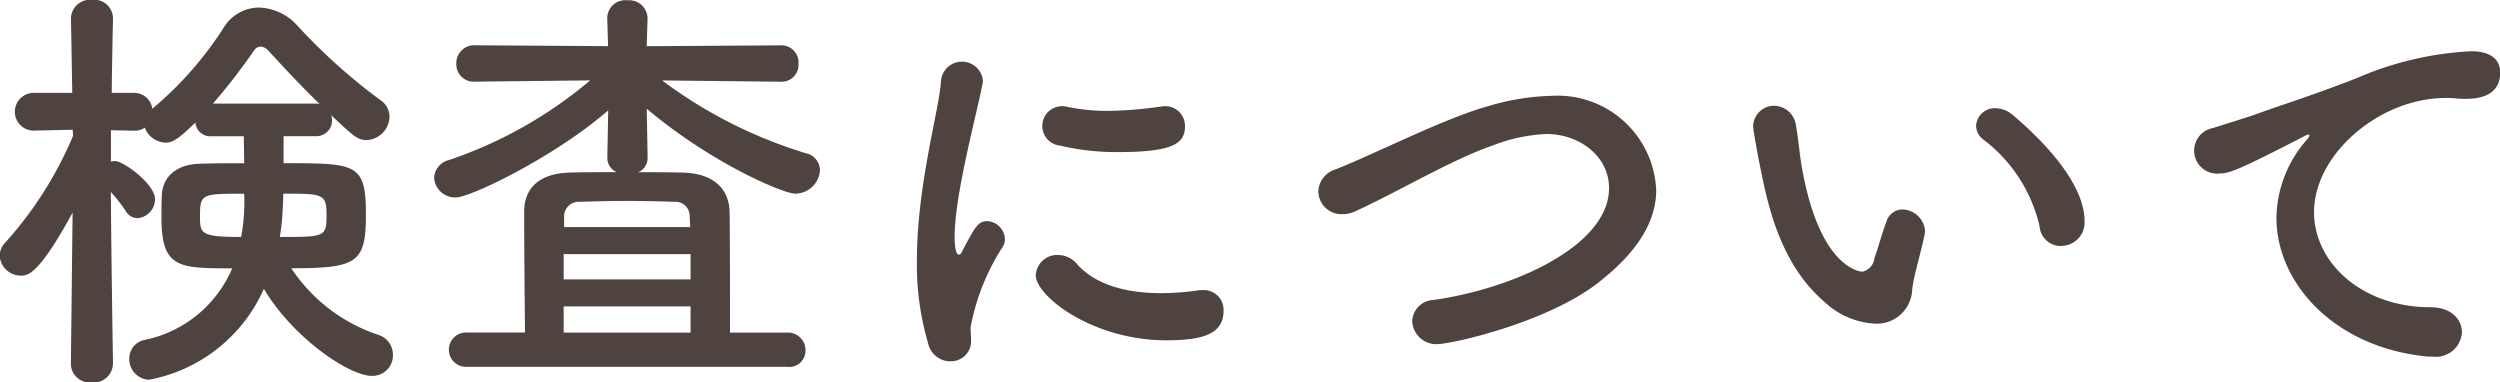 <svg xmlns="http://www.w3.org/2000/svg" width="163.25" height="24.969" viewBox="0 0 163.25 24.969">
  <defs>
    <style>
      .cls-1 {
        fill: #4f433f;
        fill-rule: evenodd;
      }
    </style>
  </defs>
  <path id="検査について" class="cls-1" d="M38.91,151.015s-0.112-6.832-.14-11.228a9.871,9.871,0,0,1,.98,1.26,0.9,0.9,0,0,0,.784.448,1.248,1.248,0,0,0,1.12-1.232c0-1.008-2.072-2.492-2.6-2.492a0.953,0.953,0,0,0-.28.028v-2.044l1.484,0.028a1.178,1.178,0,0,0,.728-0.2,1.5,1.5,0,0,0,1.372.98c0.364,0,.756-0.14,1.932-1.316a0.968,0.968,0,0,0,1.008.9H47.45l0.028,1.764c-1.036,0-2.016,0-2.828.028-1.68.028-2.492,0.924-2.548,2.016-0.028.448-.028,0.952-0.028,1.484,0,3.332,1.12,3.332,4.62,3.332a7.944,7.944,0,0,1-5.712,4.676,1.226,1.226,0,0,0-1.008,1.2,1.345,1.345,0,0,0,1.288,1.4,10.254,10.254,0,0,0,7.5-5.936c1.876,3.164,5.544,5.684,7.056,5.684a1.338,1.338,0,0,0,1.372-1.372,1.361,1.361,0,0,0-.98-1.316,10.925,10.925,0,0,1-5.656-4.34c4.284,0,4.872-.336,4.872-3.5,0-3.36-.616-3.36-5.376-3.36v-1.764h2.1a1.028,1.028,0,0,0,1.064-1.064,1.191,1.191,0,0,0-.056-0.308c1.512,1.428,1.736,1.624,2.324,1.624a1.562,1.562,0,0,0,1.484-1.54,1.312,1.312,0,0,0-.588-1.064,37.662,37.662,0,0,1-5.432-4.872,3.535,3.535,0,0,0-2.492-1.176,2.714,2.714,0,0,0-2.3,1.288,23.206,23.206,0,0,1-4.676,5.32,1.2,1.2,0,0,0-1.232-1.036H38.826c0.028-2.576.084-4.872,0.084-4.872v-0.028a1.233,1.233,0,0,0-1.372-1.176,1.248,1.248,0,0,0-1.372,1.176v0.028l0.084,4.872H33.7a1.233,1.233,0,0,0-.028,2.464H33.7l2.576-.056,0.028,0.392a24.7,24.7,0,0,1-4.4,6.944,1.236,1.236,0,0,0-.392.9,1.378,1.378,0,0,0,1.372,1.288c0.448,0,1.148,0,3.388-4.116l-0.112,9.884v0.028a1.233,1.233,0,0,0,1.372,1.176,1.248,1.248,0,0,0,1.372-1.176v-0.028Zm6.524-17a39.138,39.138,0,0,0,2.688-3.472,0.53,0.53,0,0,1,.42-0.252,0.732,0.732,0,0,1,.5.252c0.924,1.008,2.128,2.3,3.36,3.5a0.775,0.775,0,0,0-.252-0.028h-6.72Zm4.592,5.88c2.492,0,2.828,0,2.828,1.288,0,1.54-.028,1.54-3.052,1.54a13.171,13.171,0,0,0,.168-1.428C49.97,141.131,50.026,140.6,50.026,139.9Zm-2.548,0a12.7,12.7,0,0,1-.2,2.828c-2.688,0-2.688-.224-2.688-1.4C44.594,139.9,44.734,139.9,47.478,139.9Zm35.476,11.312a1.061,1.061,0,0,0,1.176-1.064,1.146,1.146,0,0,0-1.176-1.176H79.2c0-2.436,0-6.524-.028-7.868-0.028-1.6-1.148-2.52-3-2.576-0.868-.028-1.9-0.028-2.968-0.028a0.994,0.994,0,0,0,.616-0.952l-0.056-3.192c4.256,3.584,8.932,5.544,9.688,5.544a1.629,1.629,0,0,0,1.624-1.54,1.146,1.146,0,0,0-.9-1.092,30.446,30.446,0,0,1-9.408-4.76l7.756,0.084h0.028a1.1,1.1,0,0,0,1.12-1.176,1.114,1.114,0,0,0-1.148-1.2l-8.764.056,0.056-1.792v-0.056a1.2,1.2,0,0,0-1.316-1.148,1.178,1.178,0,0,0-1.316,1.2l0.056,1.792-8.68-.056a1.167,1.167,0,0,0-1.232,1.2,1.137,1.137,0,0,0,1.2,1.176H62.57l7.5-.084a28.311,28.311,0,0,1-9.24,5.208,1.256,1.256,0,0,0-.952,1.148,1.375,1.375,0,0,0,1.428,1.288c0.924,0,6.384-2.6,9.94-5.684l-0.056,3.08a0.994,0.994,0,0,0,.616.952c-1.092,0-2.156,0-3.08.028-1.848.056-2.968,0.9-2.968,2.576,0,1.4.028,5.432,0.056,7.868H62.01a1.121,1.121,0,1,0,0,2.24H82.954Zm-14.588-9.128v-0.728a0.961,0.961,0,0,1,1.036-.924c0.868-.028,1.96-0.056,3.08-0.056,1.092,0,2.212.028,3.08,0.056a0.937,0.937,0,0,1,1.008.924c0,0.168.028,0.42,0.028,0.728H68.366Zm8.26,3.416H68.338v-1.652h8.288V145.5Zm0,3.472H68.338v-1.708h8.288v1.708ZM108.91,135.5a1.286,1.286,0,0,0-1.344-1.316c-0.084,0-.168.028-0.252,0.028a26.8,26.8,0,0,1-3.444.28,13.163,13.163,0,0,1-2.716-.28,1.05,1.05,0,0,0-.28-0.028,1.291,1.291,0,0,0-.112,2.576,15.808,15.808,0,0,0,3.78.42C108.126,137.183,108.91,136.623,108.91,135.5Zm2.52,12.04a1.292,1.292,0,0,0-1.4-1.344,1.363,1.363,0,0,0-.336.028,17.308,17.308,0,0,1-2.38.168c-2.268,0-4.256-.56-5.432-1.876a1.647,1.647,0,0,0-1.26-.616,1.4,1.4,0,0,0-1.456,1.316c0,1.372,3.7,4.256,8.54,4.256C110.2,149.475,111.43,149,111.43,147.543Zm-17.892,3.3a1.316,1.316,0,0,0,1.4-1.456c0-.252-0.028-0.5-0.028-0.756a14.532,14.532,0,0,1,2.1-5.264,0.864,0.864,0,0,0,.14-0.5A1.217,1.217,0,0,0,96,141.691c-0.588,0-.784.336-1.652,1.988a0.261,0.261,0,0,1-.2.2c-0.084,0-.28-0.112-0.28-1.148,0-2.772,1.428-7.952,1.82-10a0.7,0.7,0,0,0,.028-0.224,1.376,1.376,0,0,0-2.744.112c-0.14,1.932-1.568,6.748-1.568,11.676a18.009,18.009,0,0,0,.728,5.348A1.5,1.5,0,0,0,93.538,150.847Zm42.42-5.18c2.464-1.932,3.724-3.92,3.724-5.992a6.447,6.447,0,0,0-6.832-6.16,15.691,15.691,0,0,0-4.228.7c-2.8.784-7.224,3.052-9.912,4.116a1.557,1.557,0,0,0-1.092,1.428,1.513,1.513,0,0,0,1.568,1.484,2.025,2.025,0,0,0,.924-0.224c2.856-1.316,6.216-3.332,8.876-4.256a10.973,10.973,0,0,1,3.528-.756c2.156,0,4.088,1.456,4.088,3.528,0,3.752-6.16,6.552-11.452,7.308a1.445,1.445,0,0,0-1.4,1.372,1.567,1.567,0,0,0,1.68,1.512C126.186,149.727,132.486,148.383,135.958,145.667Zm30.156-2.352a1.53,1.53,0,0,0,1.54-1.6c0-2.828-3.472-5.908-4.648-6.916a1.826,1.826,0,0,0-1.176-.476,1.218,1.218,0,0,0-1.26,1.148,1.117,1.117,0,0,0,.476.9,9.874,9.874,0,0,1,3.668,5.656A1.39,1.39,0,0,0,166.114,143.315Zm-9.716,2.856c0.084-.868.644-2.688,0.812-3.612,0-.084.028-0.14,0.028-0.224a1.519,1.519,0,0,0-1.484-1.4,1.093,1.093,0,0,0-1.036.784c-0.336.9-.532,1.708-0.784,2.38a1.026,1.026,0,0,1-.784.9c-0.168,0-2.8-.252-3.948-6.776-0.168-.9-0.224-1.848-0.392-2.744a1.465,1.465,0,0,0-1.4-1.316,1.373,1.373,0,0,0-1.4,1.344c0,0.224.308,1.932,0.532,3,0.448,2.184,1.26,5.992,4.088,8.428a5.243,5.243,0,0,0,3.332,1.456A2.318,2.318,0,0,0,156.4,146.171Zm35.9,2.8c0-.84-0.672-1.652-2.072-1.652-4.4,0-7.588-2.856-7.588-6.216,0-3.752,4.256-7.448,8.6-7.448a5.4,5.4,0,0,1,.672.028,5.175,5.175,0,0,0,.644.028c1.064,0,2.24-.308,2.24-1.736,0-.728-0.5-1.372-1.9-1.372a21.377,21.377,0,0,0-7.42,1.736c-2.772,1.092-5.1,1.82-6.412,2.3-0.84.308-2.436,0.784-3.024,0.98a1.5,1.5,0,0,0,.42,2.968c0.616,0,1.148-.168,5.544-2.436a0.946,0.946,0,0,1,.28-0.112,0.06,0.06,0,0,1,.056.056,0.576,0.576,0,0,1-.14.252,7.882,7.882,0,0,0-2.016,5.124c0,4.312,3.836,8.512,9.912,9.072h0.28A1.7,1.7,0,0,0,192.294,148.971Z" transform="translate(-31.531 -127.25)"/>
</svg>
